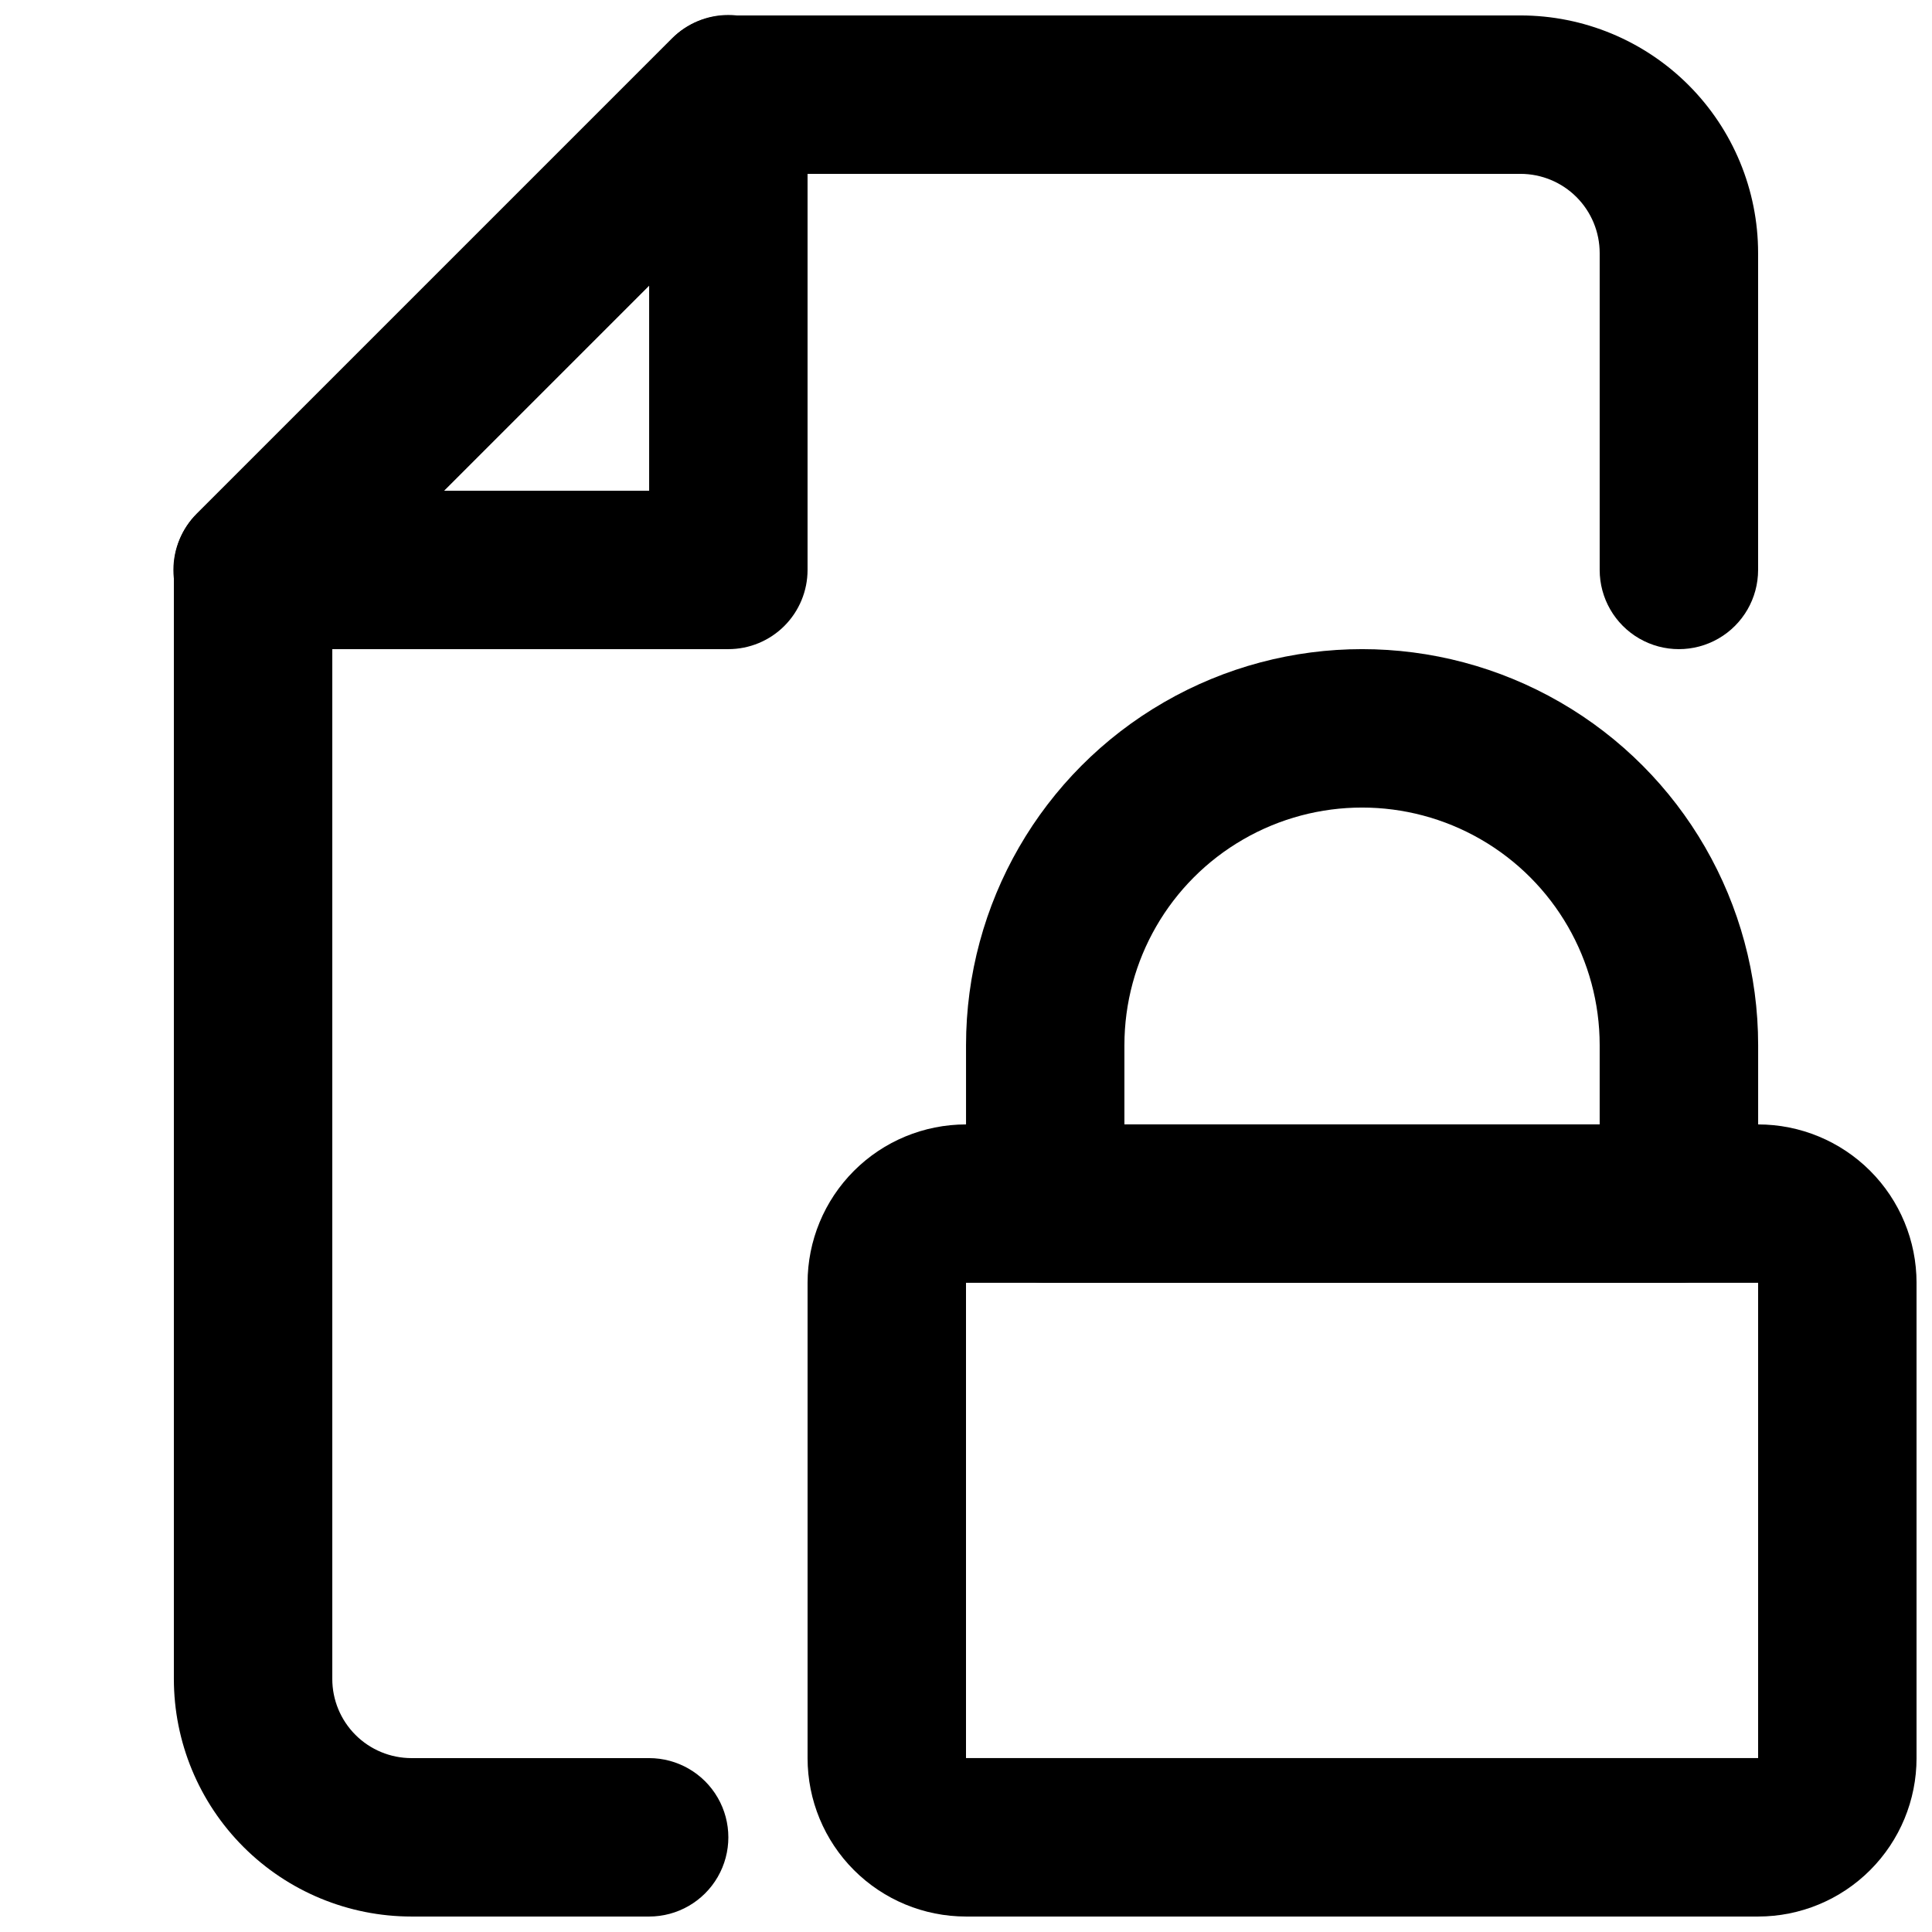 <?xml version="1.0" encoding="UTF-8"?>
<!-- Uploaded to: ICON Repo, www.iconrepo.com, Generator: ICON Repo Mixer Tools -->
<svg width="800px" height="800px" version="1.1" viewBox="144 144 512 512" xmlns="http://www.w3.org/2000/svg">
 <defs>
  <clipPath id="c">
   <path d="m190 148.09h420v503.81h-420z"/>
  </clipPath>
  <clipPath id="b">
   <path d="m189 148.09h170v168.91h-170z"/>
  </clipPath>
  <clipPath id="a">
   <path d="m358 441h293.9v210.9h-293.9z"/>
  </clipPath>
 </defs>
 <g clip-path="url(#c)">
  <path d="m316.03 651.9h-62.977c-16.703 0-32.723-6.633-44.531-18.445-11.812-11.809-18.445-27.828-18.445-44.531v-293.89c-0.031-5.582 2.156-10.945 6.086-14.906l125.95-125.95c3.961-3.926 9.324-6.117 14.906-6.086h209.92c16.703 0 32.723 6.637 44.531 18.445 11.812 11.809 18.445 27.828 18.445 44.531v83.969c0 7.5-4 14.43-10.496 18.18-6.492 3.75-14.496 3.75-20.992 0-6.492-3.75-10.496-10.68-10.496-18.18v-83.969c0-5.566-2.211-10.906-6.148-14.844-3.934-3.938-9.273-6.148-14.844-6.148h-201.31l-113.57 113.57v285.28c0 5.57 2.211 10.906 6.148 14.844s9.277 6.148 14.844 6.148h62.977c7.5 0 14.43 4.004 18.18 10.496 3.75 6.496 3.75 14.5 0 20.992-3.75 6.496-10.68 10.496-18.18 10.496z"/>
 </g>
 <g clip-path="url(#b)">
  <path d="m337.02 316.03h-125.95c-5.594 0.031-10.965-2.168-14.93-6.113-3.965-3.941-6.188-9.305-6.184-14.895 0.004-5.594 2.238-10.953 6.207-14.891l125.95-125.95c3.938-3.969 9.297-6.203 14.887-6.207 5.594-0.004 10.957 2.223 14.898 6.184 3.945 3.965 6.144 9.34 6.113 14.93v125.95c0 5.566-2.215 10.906-6.148 14.844-3.938 3.938-9.277 6.148-14.844 6.148zm-75.363-41.984h54.371v-54.371z"/>
 </g>
 <g clip-path="url(#a)">
  <path d="m609.92 651.9h-209.92c-11.137 0-21.816-4.422-29.688-12.297-7.875-7.871-12.297-18.551-12.297-29.688v-125.95c0-11.133 4.422-21.812 12.297-29.684 7.871-7.875 18.551-12.297 29.688-12.297h209.92c11.137 0 21.816 4.422 29.688 12.297 7.875 7.871 12.297 18.551 12.297 29.684v125.95c0 11.137-4.422 21.816-12.297 29.688-7.871 7.875-18.551 12.297-29.688 12.297zm-209.92-167.94v125.95h209.92v-125.95z"/>
 </g>
 <path d="m588.93 483.96h-167.93c-5.57 0-10.91-2.211-14.844-6.148-3.938-3.934-6.148-9.273-6.148-14.84v-41.984c0-37.5 20.004-72.152 52.48-90.898 32.473-18.75 72.484-18.75 104.96 0 32.477 18.746 52.48 53.398 52.48 90.898v41.984c0 5.566-2.211 10.906-6.148 14.84-3.938 3.938-9.273 6.148-14.844 6.148zm-146.95-41.984h125.95v-20.988c0-22.5-12-43.289-31.488-54.539-19.484-11.25-43.488-11.25-62.973 0-19.488 11.25-31.488 32.039-31.488 54.539z"/>
</svg>